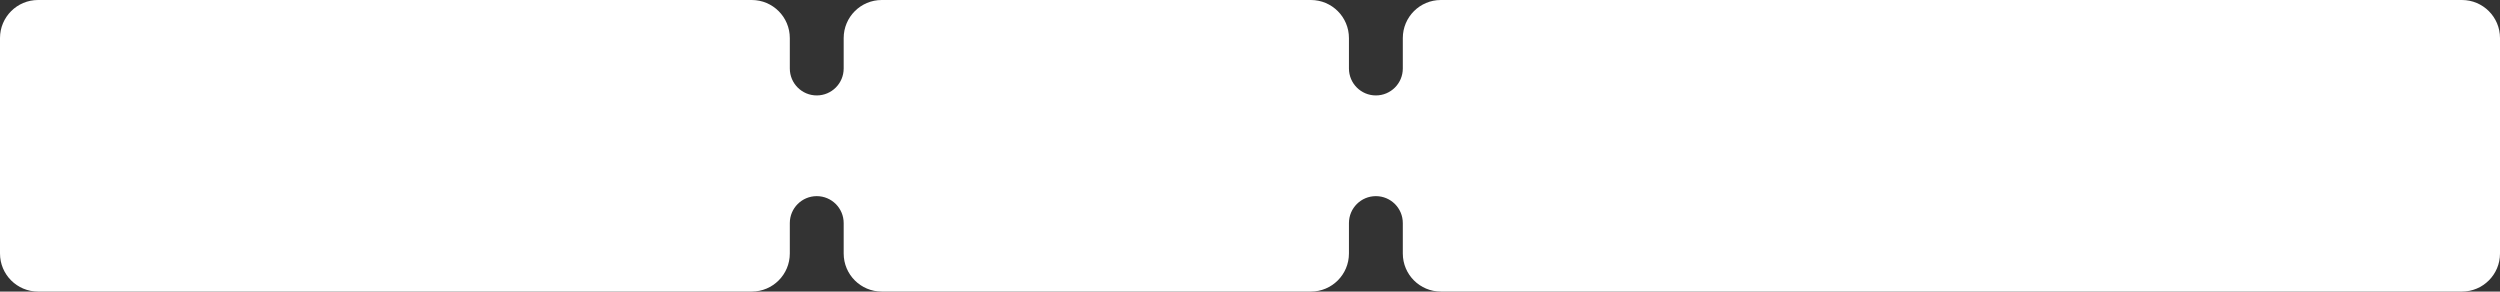 <?xml version="1.0" encoding="UTF-8"?> <svg xmlns="http://www.w3.org/2000/svg" width="4270" height="498" viewBox="0 0 4270 498" fill="none"><rect x="0" y="0" width="4270" height="498" fill="#333333" stroke="none"/><path d="M1284 0C1319.9 1.34973e-05 1349 29.102 1349 65V117C1349 142.405 1369.59 163 1395 163C1420.41 163 1441 142.405 1441 117V65C1441 29.102 1470.1 4.71115e-07 1506 0H2239C2274.9 0 2304 29.102 2304 65V117C2304 142.405 2324.59 163 2350 163C2375.41 163 2396 142.405 2396 117V65C2396 29.102 2425.1 0 2461 0H4205C4240.9 0 4270 29.102 4270 65V433C4270 468.899 4240.9 498 4205 498H2461C2425.1 498 2396 468.899 2396 433V381C2396 355.595 2375.41 335 2350 335C2324.59 335 2304 355.595 2304 381V433C2304 468.899 2274.9 498 2239 498H1506C1470.1 498 1441 468.899 1441 433V381C1441 355.595 1420.41 335 1395 335C1369.59 335 1349 355.595 1349 381V433C1349 468.899 1319.9 498 1284 498H65C29.102 498 0 468.898 0 433V65C0 29.102 29.102 0 65 0H1284Z" fill="white"></path></svg> 